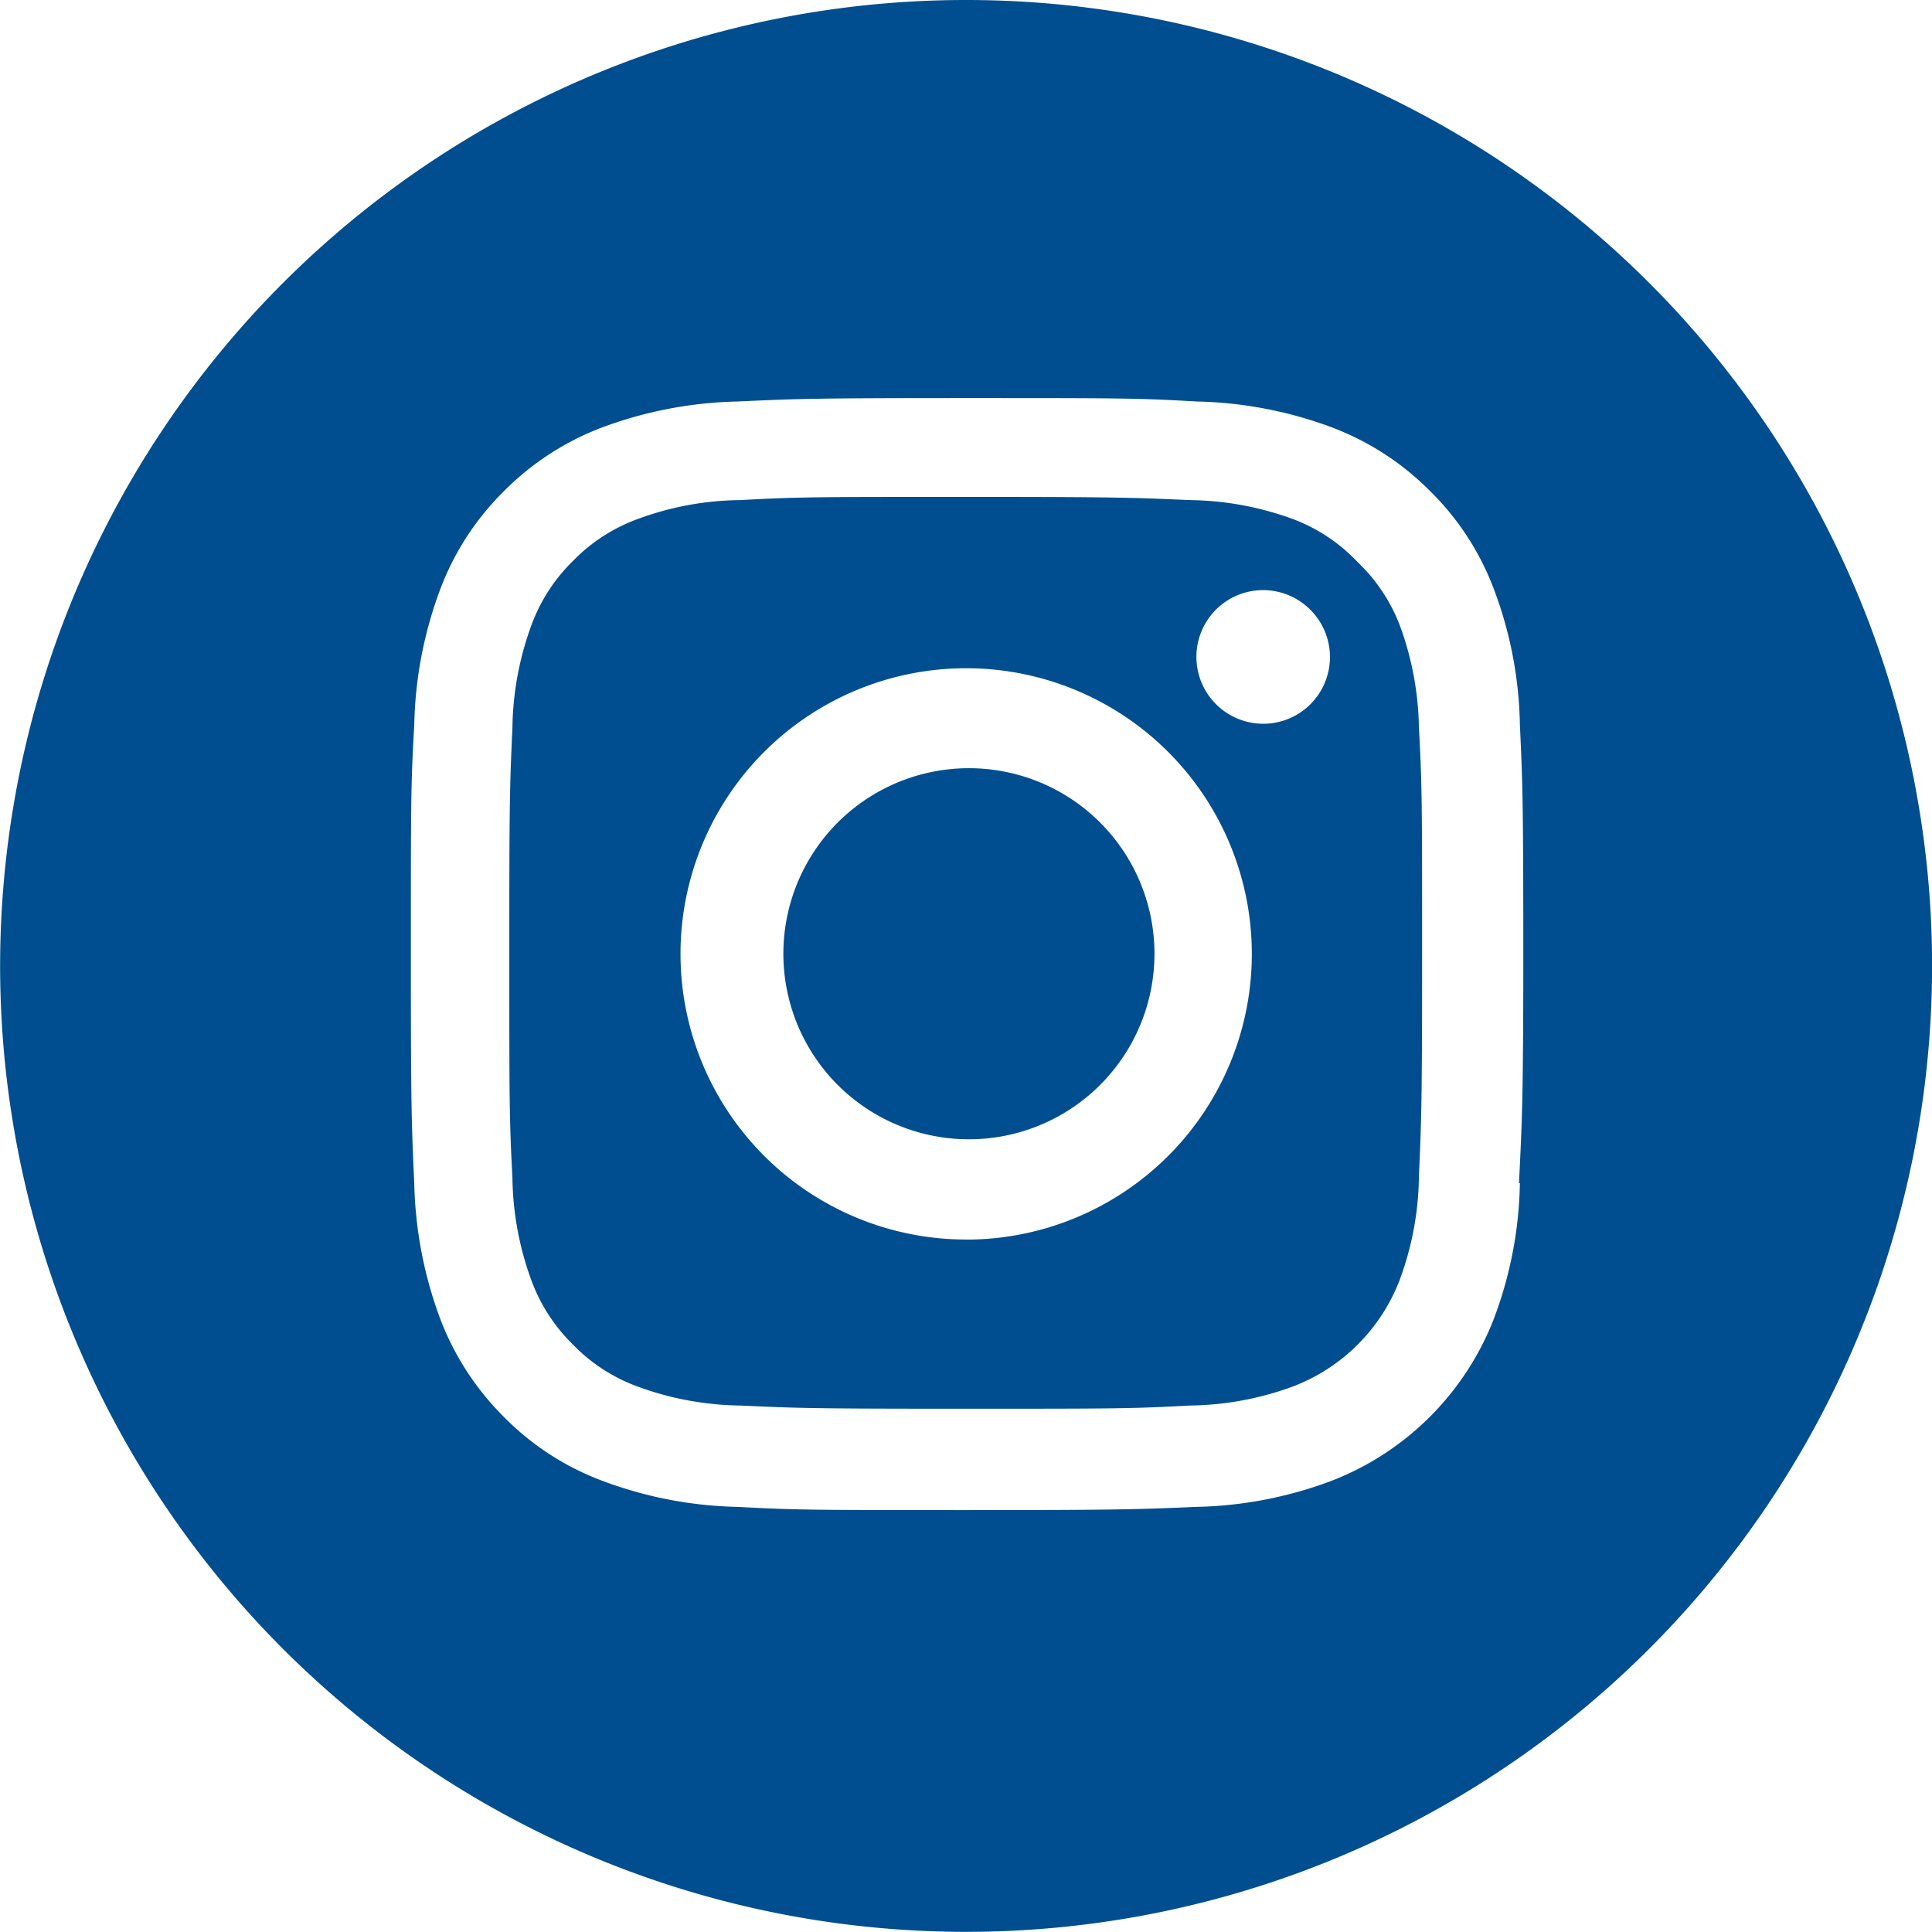 <?xml version="1.0" encoding="UTF-8"?> <svg xmlns="http://www.w3.org/2000/svg" width="26" height="26" fill="none"><g clip-path="url(#a)" fill="#004E8F"><path d="M13.579 15.273a2.497 2.497 0 1 0-1.147-4.86 2.497 2.497 0 0 0 1.147 4.86Z"></path><path d="M18.84 8.421a2.322 2.322 0 0 0-.573-.86 2.322 2.322 0 0 0-.86-.573 4.163 4.163 0 0 0-1.39-.258c-.791-.034-1.026-.043-3.027-.043-2.006 0-2.236 0-3.027.043a4.073 4.073 0 0 0-1.39.258c-.324.12-.618.31-.86.559a2.325 2.325 0 0 0-.559.86 4.145 4.145 0 0 0-.258 1.39c-.037.788-.042 1.026-.042 3.024s0 2.236.042 3.027c.006.474.093.945.258 1.39.12.324.311.618.56.86.24.248.535.439.86.559.444.165.915.252 1.39.258.788.037 1.025.043 3.026.043 2 0 2.236 0 3.024-.043a4.146 4.146 0 0 0 1.39-.258 2.484 2.484 0 0 0 1.433-1.434c.165-.445.253-.915.258-1.39.035-.788.043-1.026.043-3.024 0-1.997 0-2.235-.043-3.026a4.162 4.162 0 0 0-.255-1.362Zm-5.838 8.26a3.844 3.844 0 1 1 0-7.688 3.844 3.844 0 0 1 0 7.689Zm3.995-6.941a.9.9 0 0 1-.634-1.535.897.897 0 0 1 1.27 0 .898.898 0 0 1-.636 1.535Z"></path><path d="M13.001 0a12.999 12.999 0 1 0 9.192 22.19A12.998 12.998 0 0 0 13 0Zm7.453 15.922a5.415 5.415 0 0 1-.347 1.817 3.823 3.823 0 0 1-2.19 2.19 5.462 5.462 0 0 1-1.817.35c-.797.034-1.052.043-3.087.043s-2.293 0-3.087-.043a5.478 5.478 0 0 1-1.817-.35c-.5-.186-.953-.48-1.327-.86a3.726 3.726 0 0 1-.86-1.327 5.547 5.547 0 0 1-.347-1.817c-.037-.797-.046-1.052-.046-3.087s0-2.293.046-3.084a5.5 5.5 0 0 1 .347-1.817c.187-.5.48-.952.86-1.327a3.709 3.709 0 0 1 1.327-.86 5.566 5.566 0 0 1 1.82-.347c.797-.037 1.052-.046 3.087-.046s2.293 0 3.087.046c.62.013 1.235.13 1.817.347a3.71 3.71 0 0 1 1.327.86c.38.374.674.827.86 1.327.219.58.336 1.194.347 1.814.037.8.046 1.055.046 3.087s-.02 2.287-.058 3.084h.012Z"></path></g><defs><clipPath id="a"><path fill="#fff" d="M0 0h26v26H0z"></path></clipPath></defs></svg> 